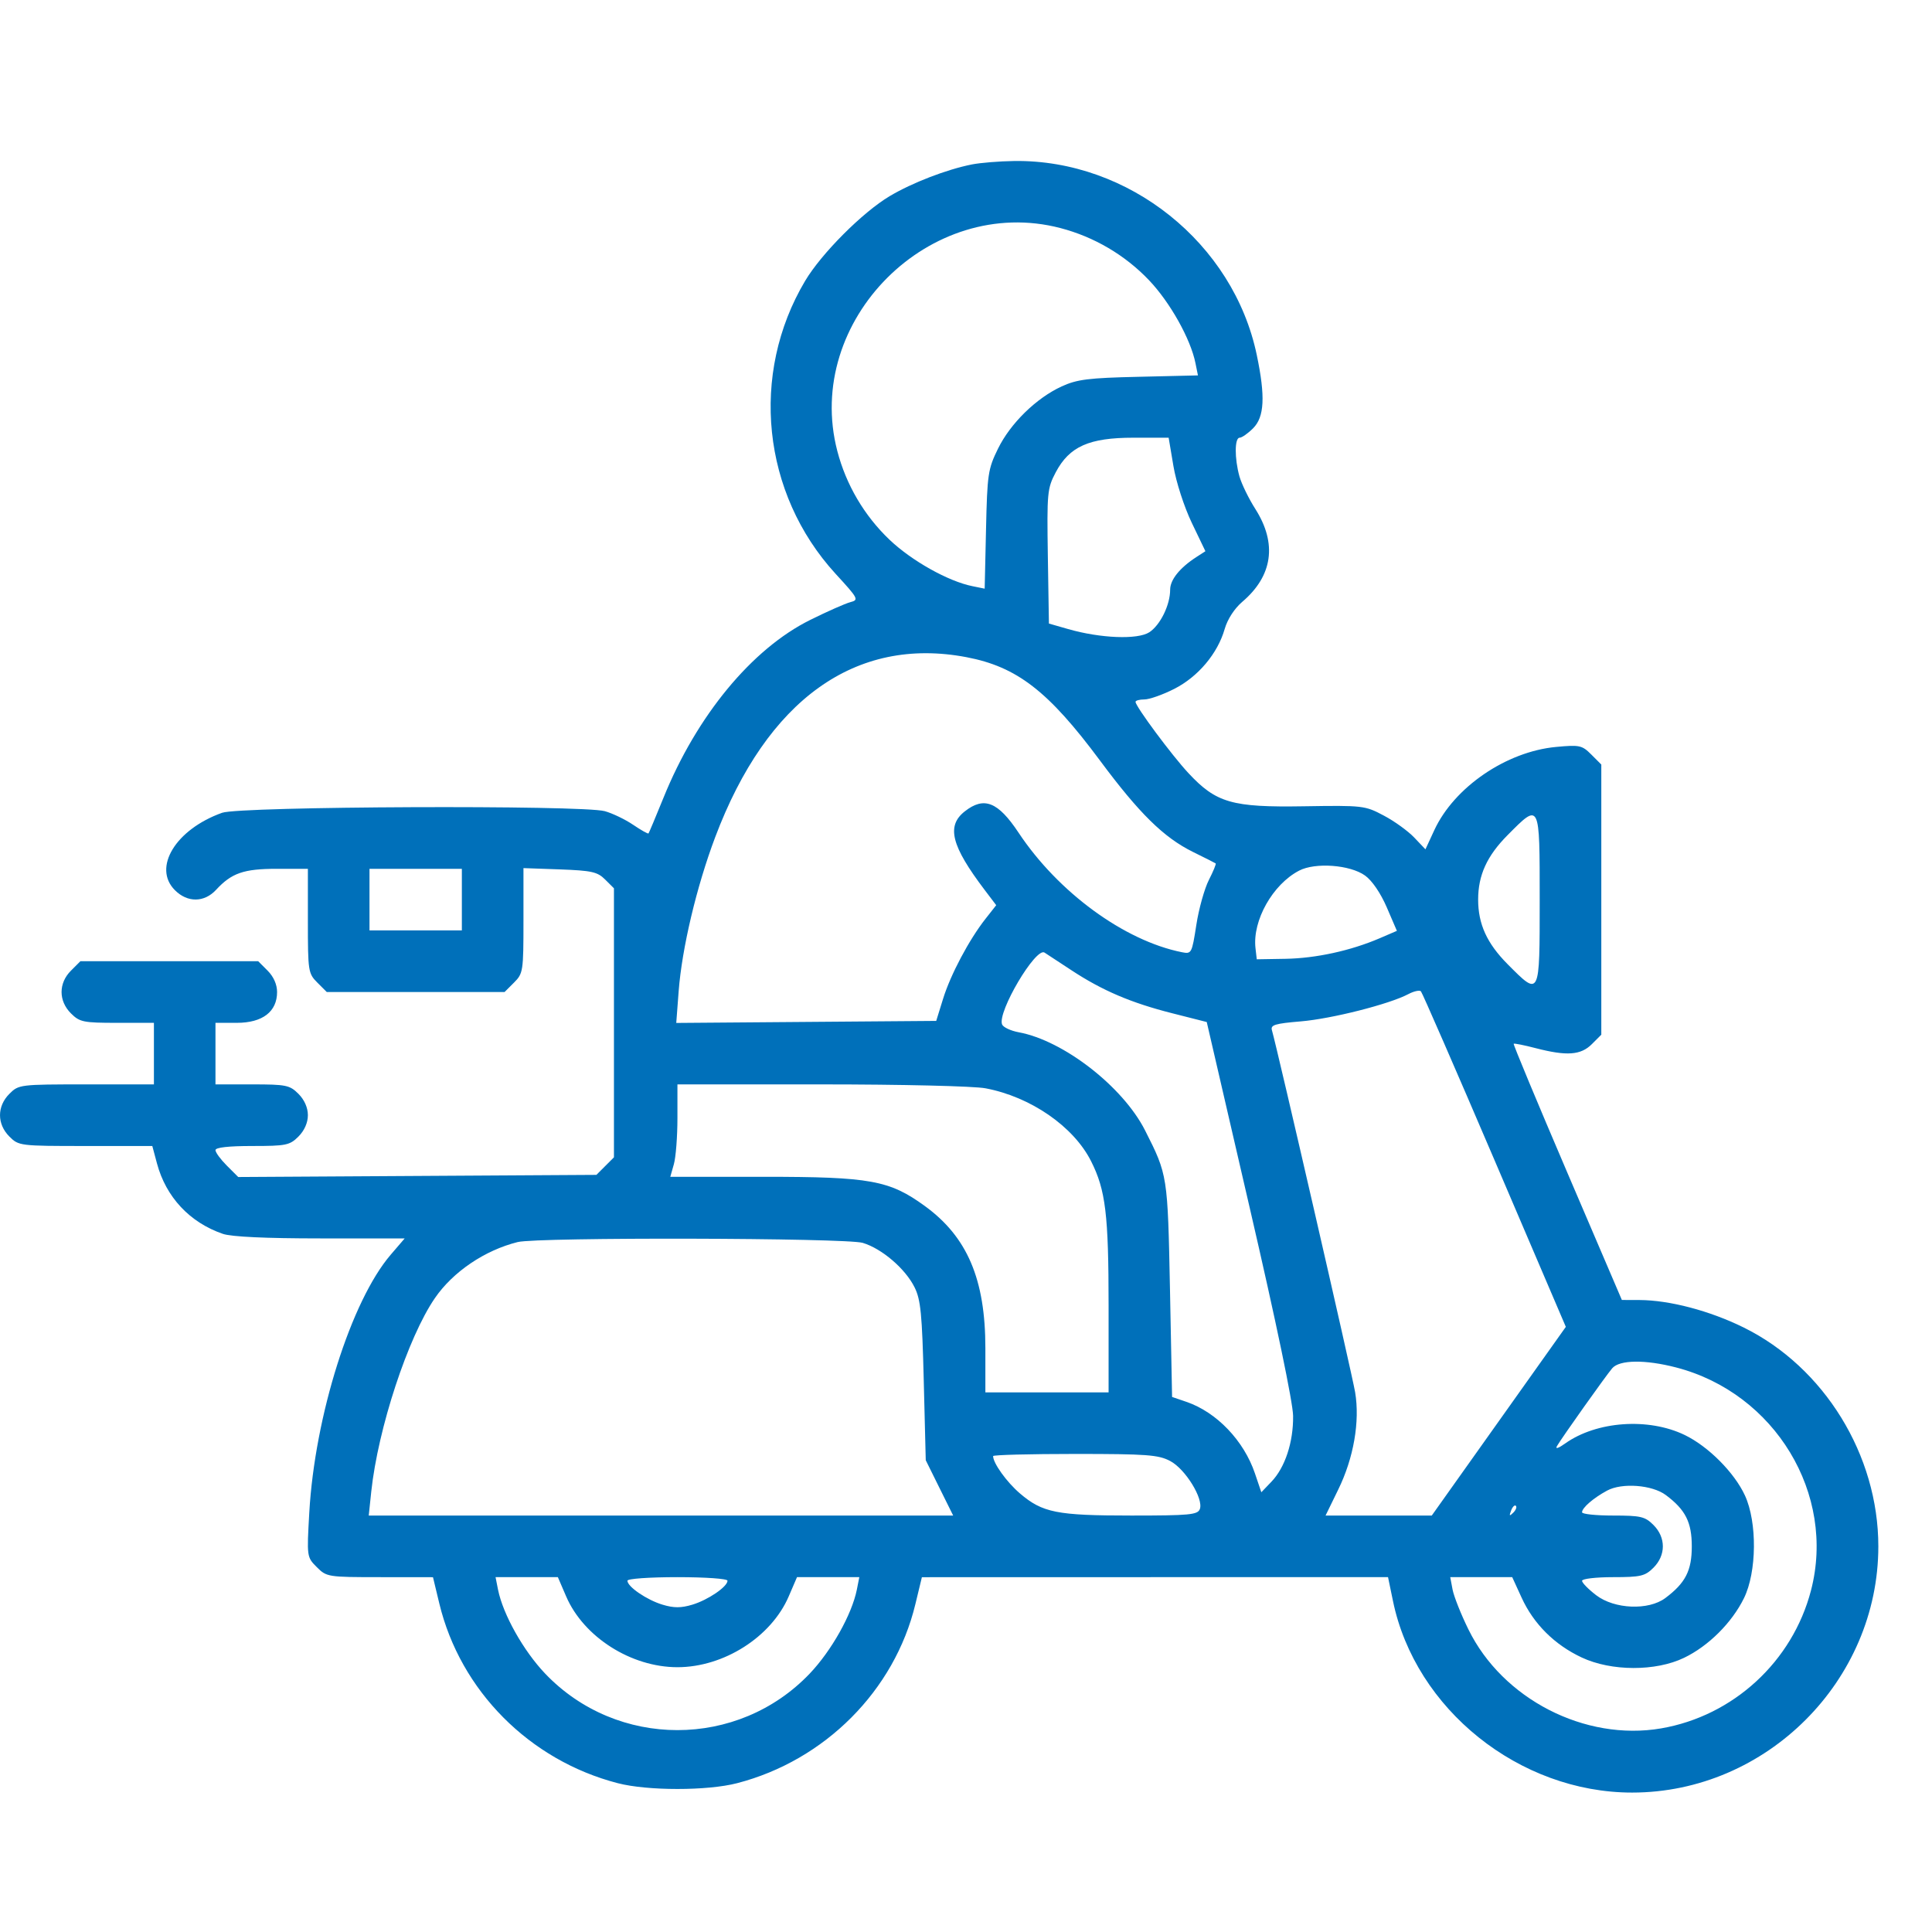 <svg width="36" height="36" viewBox="0 0 36 36" fill="none" xmlns="http://www.w3.org/2000/svg">
<path fill-rule="evenodd" clip-rule="evenodd" d="M18.11 3.064C17.638 3.158 16.998 3.405 16.579 3.654C16.073 3.955 15.307 4.723 15.003 5.233C13.968 6.972 14.199 9.195 15.57 10.692C15.997 11.157 16.008 11.178 15.843 11.221C15.749 11.246 15.414 11.394 15.098 11.551C14.011 12.089 12.981 13.338 12.364 14.863C12.22 15.217 12.094 15.518 12.084 15.53C12.074 15.541 11.945 15.469 11.798 15.369C11.651 15.269 11.413 15.155 11.27 15.115C10.847 14.998 4.476 15.024 4.139 15.145C3.274 15.453 2.839 16.167 3.259 16.587C3.493 16.822 3.806 16.819 4.026 16.581C4.316 16.267 4.541 16.189 5.16 16.189H5.737V17.161C5.737 18.097 5.743 18.139 5.913 18.309L6.089 18.485H7.745H9.402L9.578 18.309C9.748 18.139 9.754 18.097 9.754 17.154V16.176L10.433 16.2C11.026 16.222 11.134 16.246 11.276 16.389L11.44 16.552V19.059V21.565L11.276 21.729L11.113 21.892L7.776 21.912L4.439 21.932L4.227 21.72C4.111 21.604 4.015 21.474 4.015 21.431C4.015 21.381 4.259 21.354 4.7 21.354C5.331 21.354 5.399 21.34 5.561 21.178C5.672 21.067 5.737 20.92 5.737 20.78C5.737 20.64 5.672 20.493 5.561 20.382C5.399 20.22 5.331 20.206 4.7 20.206H4.015V19.633V19.059H4.413C4.892 19.059 5.163 18.851 5.163 18.485C5.163 18.345 5.098 18.198 4.987 18.087L4.811 17.911H3.155H1.498L1.322 18.087C1.089 18.32 1.089 18.65 1.322 18.883C1.485 19.045 1.552 19.059 2.183 19.059H2.868V19.633V20.206H1.609C0.369 20.206 0.348 20.209 0.175 20.382C-0.058 20.615 -0.058 20.945 0.175 21.178C0.348 21.351 0.37 21.354 1.594 21.354H2.838L2.925 21.679C3.093 22.306 3.535 22.779 4.152 22.991C4.309 23.046 4.954 23.076 5.968 23.076H7.541L7.28 23.38C6.543 24.24 5.866 26.383 5.763 28.185C5.716 29.011 5.717 29.015 5.903 29.201C6.085 29.384 6.109 29.388 7.079 29.388L8.068 29.389L8.186 29.879C8.578 31.504 9.866 32.801 11.511 33.227C12.067 33.371 13.179 33.371 13.735 33.227C15.371 32.803 16.668 31.501 17.056 29.894L17.178 29.389L21.521 29.388L25.864 29.388L25.956 29.832C26.372 31.849 28.311 33.402 30.412 33.402C32.916 33.402 35 31.317 35 28.814C35 27.113 33.992 25.476 32.489 24.735C31.856 24.423 31.11 24.227 30.55 24.224L30.221 24.223L29.203 21.846C28.643 20.538 28.194 19.459 28.205 19.449C28.215 19.438 28.401 19.475 28.616 19.531C29.195 19.681 29.456 19.662 29.662 19.456L29.838 19.28V16.763V14.246L29.652 14.06C29.479 13.887 29.435 13.877 28.996 13.918C28.067 14.005 27.097 14.668 26.726 15.469L26.561 15.826L26.352 15.606C26.238 15.486 25.983 15.301 25.785 15.197C25.435 15.011 25.399 15.006 24.294 15.024C22.957 15.046 22.662 14.961 22.145 14.406C21.835 14.074 21.159 13.163 21.159 13.078C21.159 13.053 21.234 13.033 21.325 13.033C21.417 13.033 21.667 12.945 21.881 12.836C22.324 12.611 22.688 12.18 22.82 11.721C22.872 11.539 23.002 11.339 23.147 11.215C23.716 10.731 23.801 10.129 23.392 9.485C23.267 9.289 23.134 9.015 23.095 8.876C23.002 8.542 23.004 8.156 23.099 8.156C23.14 8.156 23.253 8.077 23.35 7.98C23.561 7.769 23.58 7.387 23.418 6.614C22.983 4.531 21.034 2.972 18.899 3C18.623 3.004 18.268 3.033 18.11 3.064ZM19.757 4.249C20.386 4.413 20.962 4.751 21.41 5.221C21.803 5.634 22.186 6.317 22.276 6.768L22.322 6.995L21.22 7.021C20.28 7.042 20.07 7.069 19.783 7.2C19.309 7.418 18.828 7.888 18.596 8.361C18.41 8.74 18.396 8.834 18.373 9.867L18.348 10.969L18.122 10.923C17.671 10.833 16.987 10.45 16.574 10.056C16.104 9.608 15.766 9.033 15.602 8.404C14.969 5.975 17.328 3.616 19.757 4.249ZM21.865 8.684C21.915 8.982 22.064 9.443 22.207 9.742L22.461 10.271L22.294 10.379C21.983 10.58 21.804 10.803 21.804 10.988C21.804 11.273 21.621 11.646 21.416 11.781C21.2 11.922 20.507 11.895 19.904 11.722L19.545 11.619L19.525 10.368C19.507 9.177 19.514 9.102 19.672 8.801C19.927 8.319 20.294 8.156 21.12 8.156H21.776L21.865 8.684ZM18.006 12.245C18.949 12.424 19.535 12.877 20.497 14.172C21.226 15.154 21.683 15.604 22.224 15.872C22.447 15.982 22.64 16.079 22.652 16.088C22.665 16.097 22.608 16.235 22.526 16.396C22.444 16.557 22.338 16.934 22.292 17.234C22.209 17.767 22.203 17.779 22.022 17.743C20.948 17.528 19.716 16.626 18.979 15.515C18.596 14.939 18.336 14.836 17.977 15.119C17.631 15.39 17.725 15.761 18.347 16.582L18.563 16.867L18.364 17.12C18.057 17.51 17.711 18.163 17.572 18.614L17.445 19.023L15.023 19.042L12.601 19.061L12.646 18.468C12.707 17.67 12.979 16.522 13.326 15.601C14.292 13.037 15.942 11.854 18.006 12.245ZM28.69 16.763C28.69 18.588 28.697 18.574 28.091 17.965C27.707 17.578 27.543 17.219 27.543 16.763C27.543 16.308 27.707 15.949 28.091 15.562C28.697 14.952 28.69 14.938 28.69 16.763ZM25.435 16.314C25.565 16.406 25.725 16.64 25.84 16.906L26.029 17.345L25.706 17.484C25.167 17.715 24.522 17.856 23.956 17.866L23.418 17.875L23.394 17.666C23.336 17.152 23.715 16.479 24.207 16.223C24.508 16.066 25.155 16.114 25.435 16.314ZM8.606 16.763V17.337H7.745H6.885V16.763V16.189H7.745H8.606V16.763ZM19.966 18.08C20.541 18.458 21.075 18.686 21.84 18.88L22.486 19.044L23.288 22.512C23.778 24.627 24.093 26.138 24.095 26.384C24.101 26.872 23.945 27.345 23.691 27.61L23.503 27.806L23.384 27.455C23.177 26.844 22.671 26.315 22.109 26.122L21.84 26.03L21.801 24.033C21.758 21.897 21.758 21.896 21.336 21.062C20.923 20.248 19.817 19.389 18.983 19.235C18.832 19.207 18.692 19.141 18.672 19.088C18.583 18.857 19.3 17.645 19.463 17.75C19.508 17.779 19.734 17.928 19.966 18.08ZM27.85 21.622L29.177 24.724L27.928 26.482L26.679 28.24H25.689H24.7L24.936 27.756C25.224 27.168 25.342 26.487 25.251 25.943C25.196 25.609 23.798 19.53 23.7 19.195C23.672 19.098 23.76 19.072 24.238 19.032C24.813 18.984 25.889 18.711 26.242 18.524C26.346 18.469 26.451 18.446 26.477 18.472C26.502 18.499 27.12 19.916 27.85 21.622ZM18.364 20.279C19.206 20.438 20.006 20.991 20.331 21.638C20.602 22.175 20.657 22.631 20.657 24.334V25.945H19.509H18.361V25.121C18.361 23.837 18.024 23.047 17.231 22.471C16.573 21.993 16.216 21.928 14.24 21.928H12.49L12.556 21.695C12.593 21.567 12.623 21.18 12.623 20.834V20.206H15.303C16.803 20.206 18.151 20.238 18.364 20.279ZM16.076 23.159C16.433 23.266 16.871 23.642 17.042 23.988C17.156 24.217 17.182 24.486 17.213 25.734L17.25 27.209L17.505 27.724L17.761 28.24H12.316H6.871L6.918 27.792C7.044 26.614 7.603 24.916 8.104 24.188C8.441 23.697 9.033 23.297 9.646 23.144C10.017 23.051 15.762 23.065 16.076 23.159ZM31.234 25.481C33.076 25.96 34.213 27.841 33.745 29.636C33.4 30.961 32.297 31.975 30.952 32.206C29.534 32.449 27.997 31.659 27.361 30.36C27.224 30.082 27.092 29.749 27.067 29.621L27.023 29.388H27.6H28.178L28.353 29.77C28.577 30.26 28.967 30.648 29.473 30.885C30.025 31.144 30.851 31.146 31.38 30.891C31.835 30.672 32.271 30.238 32.496 29.78C32.736 29.292 32.745 28.368 32.515 27.867C32.318 27.44 31.834 26.953 31.392 26.739C30.715 26.412 29.75 26.48 29.163 26.898C29.037 26.988 28.976 27.007 29.012 26.945C29.105 26.786 29.92 25.638 30.041 25.496C30.176 25.337 30.657 25.331 31.234 25.481ZM21.805 27.224C22.087 27.372 22.43 27.929 22.357 28.12C22.317 28.226 22.163 28.24 21.08 28.24C19.692 28.24 19.425 28.187 19.004 27.827C18.757 27.615 18.505 27.264 18.505 27.132C18.505 27.11 19.191 27.092 20.03 27.092C21.371 27.092 21.586 27.108 21.805 27.224ZM31.04 27.858C31.406 28.131 31.524 28.364 31.524 28.814C31.524 29.267 31.406 29.497 31.03 29.778C30.717 30.011 30.084 29.985 29.743 29.725C29.598 29.614 29.479 29.493 29.479 29.456C29.479 29.418 29.739 29.388 30.056 29.388C30.573 29.388 30.652 29.369 30.81 29.212C31.043 28.979 31.043 28.649 30.81 28.416C30.652 28.258 30.573 28.24 30.056 28.24C29.739 28.24 29.479 28.213 29.479 28.179C29.479 28.096 29.689 27.914 29.946 27.775C30.223 27.625 30.786 27.668 31.04 27.858ZM28.197 28.187C28.126 28.258 28.118 28.249 28.157 28.147C28.184 28.076 28.224 28.037 28.246 28.059C28.268 28.081 28.246 28.139 28.197 28.187ZM10.55 29.748C10.876 30.504 11.76 31.066 12.623 31.066C13.486 31.066 14.37 30.504 14.696 29.748L14.851 29.388H15.431H16.012L15.966 29.621C15.873 30.083 15.493 30.76 15.087 31.186C13.748 32.589 11.498 32.589 10.159 31.186C9.753 30.76 9.373 30.083 9.28 29.621L9.234 29.388H9.815H10.395L10.55 29.748ZM13.556 29.454C13.556 29.566 13.193 29.813 12.9 29.901C12.69 29.964 12.556 29.964 12.346 29.901C12.053 29.813 11.691 29.566 11.691 29.454C11.691 29.417 12.098 29.388 12.623 29.388C13.148 29.388 13.556 29.417 13.556 29.454Z" fill="#0070BA"/>
</svg>
